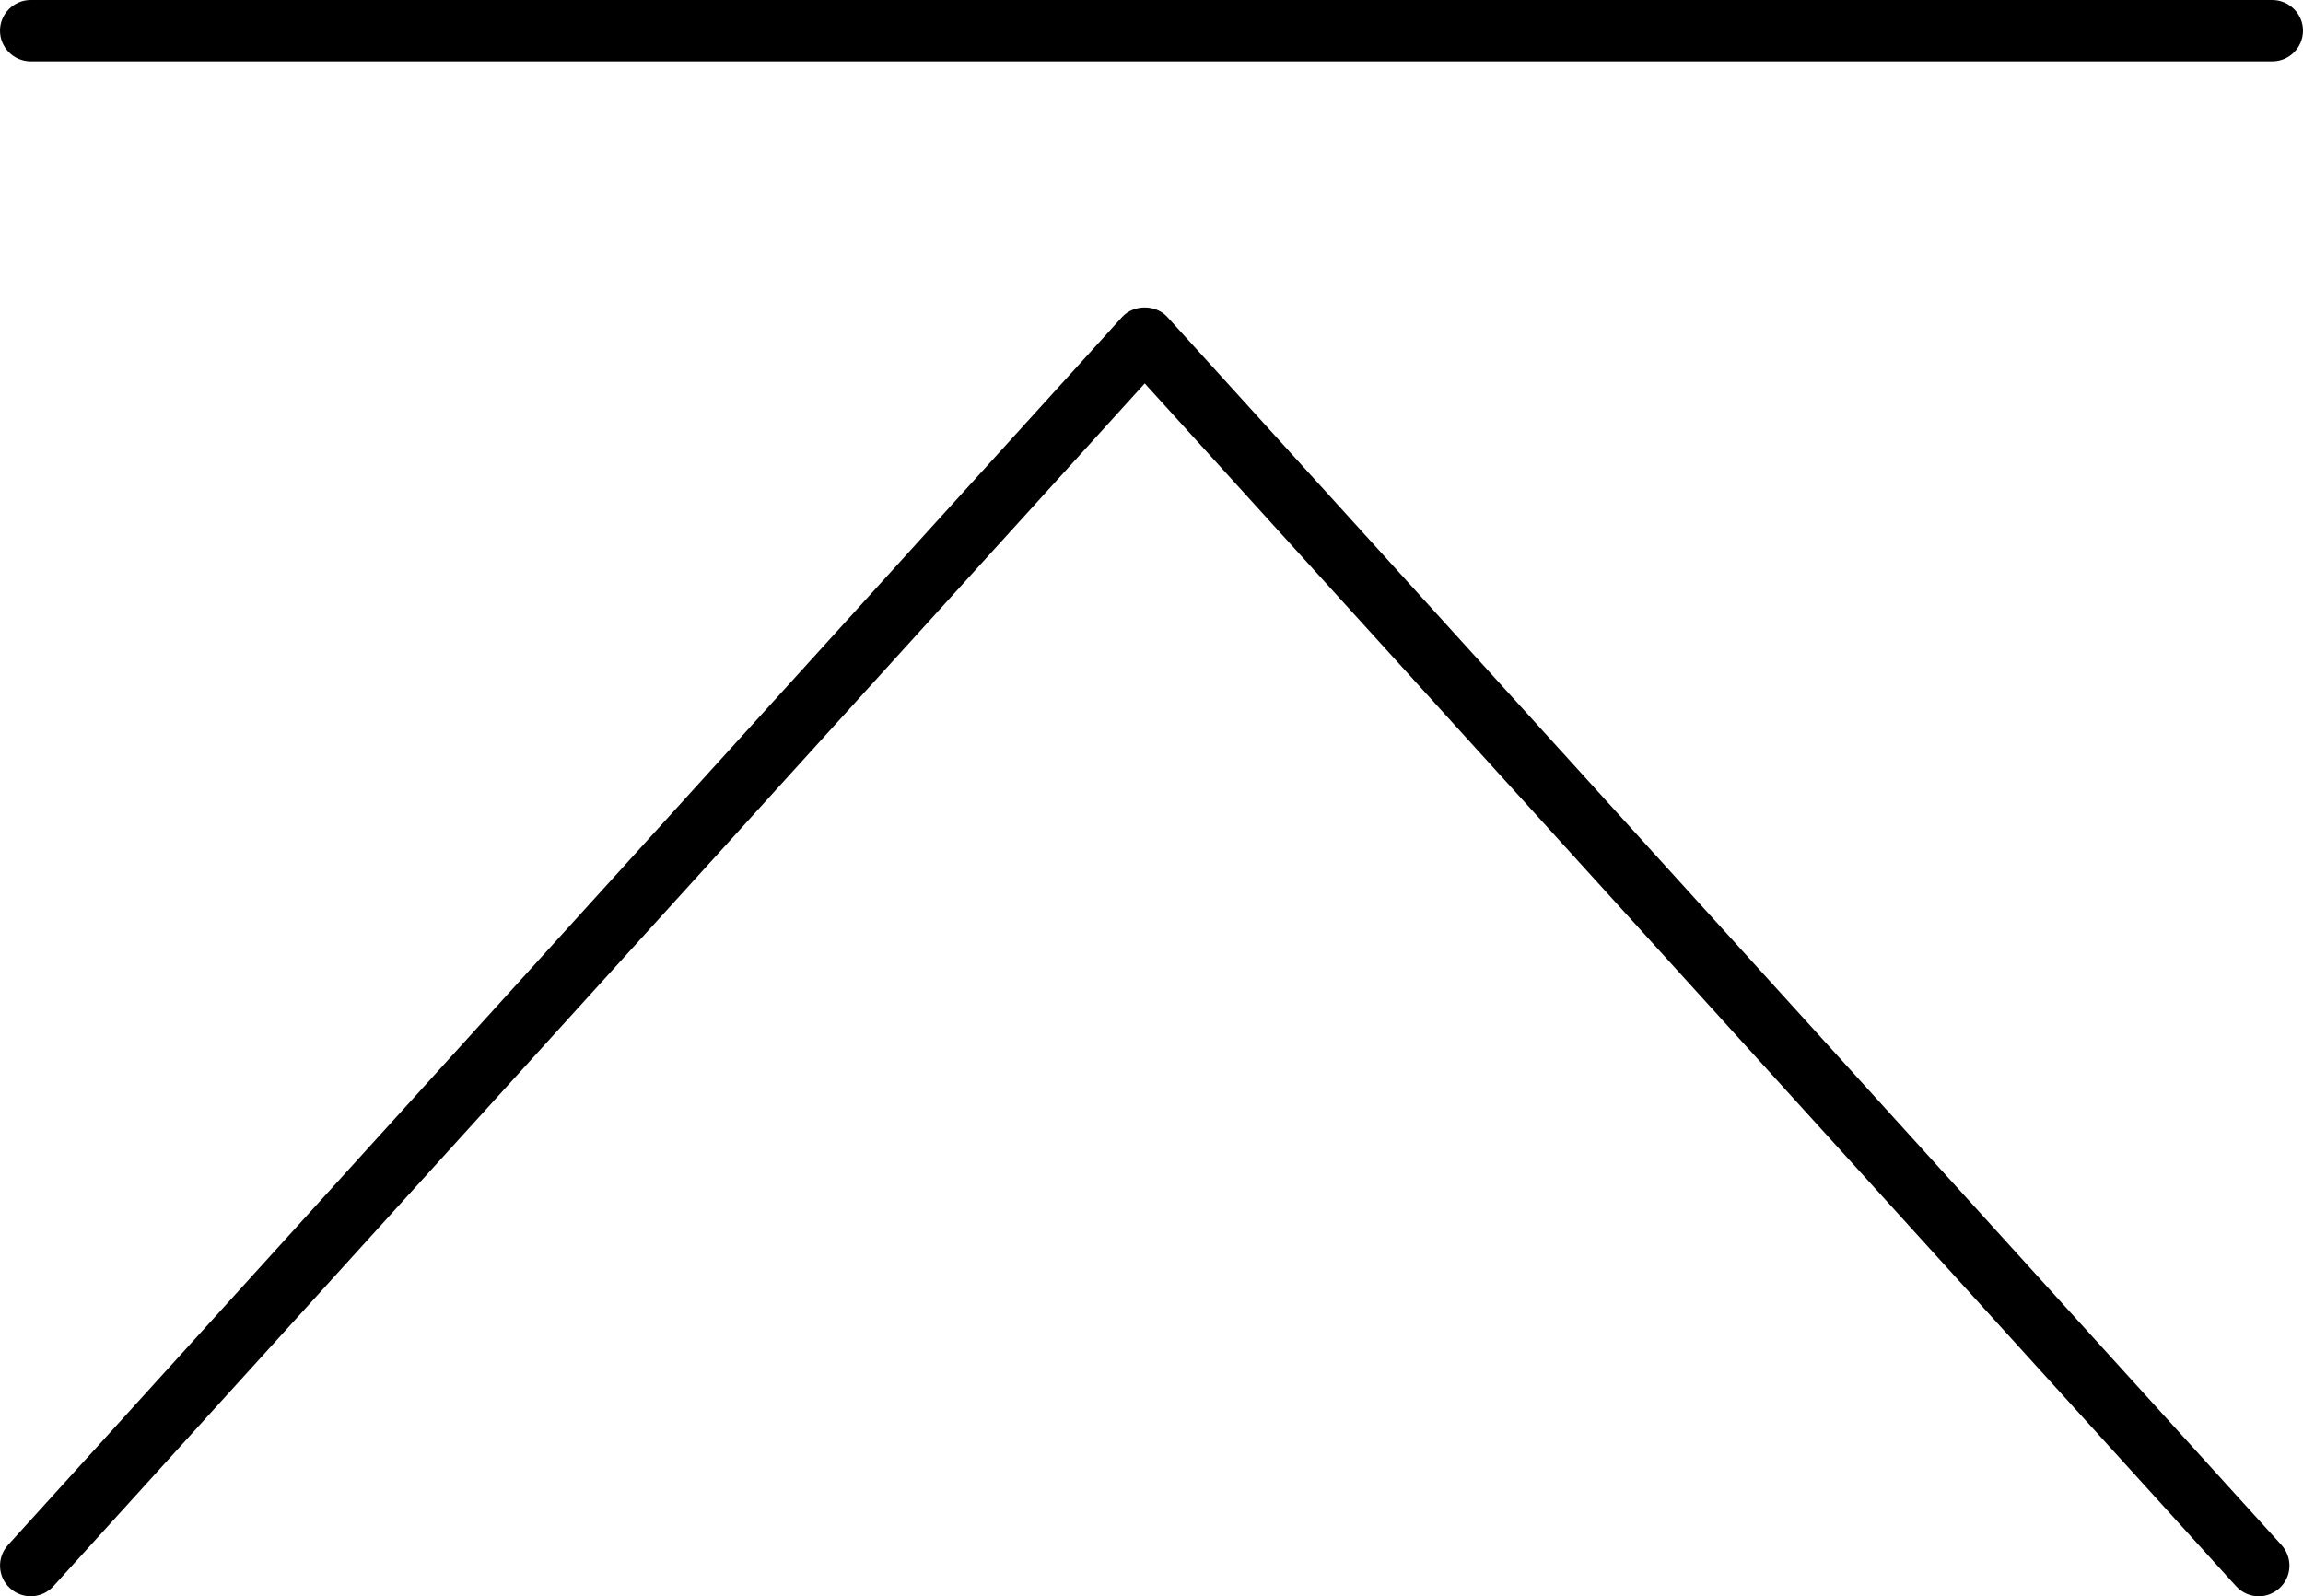 <?xml version="1.0" encoding="UTF-8"?>
<svg xmlns="http://www.w3.org/2000/svg" viewBox="0 0 75 52">
  <path d="m73.56,52c-.27,0-.54-.11-.74-.33L37.28,12.49,1.74,51.67c-.37.41-1,.44-1.41.07-.41-.37-.44-1-.07-1.41L36.54,10.33c.38-.42,1.1-.42,1.48,0l36.28,40c.37.41.34,1.04-.07,1.41-.19.17-.43.26-.67.26Z"/>
  <path d="m74,2H1C.45,2,0,1.55,0,1S.45,0,1,0h73c.55,0,1,.45,1,1s-.45,1-1,1Z"/>
</svg>